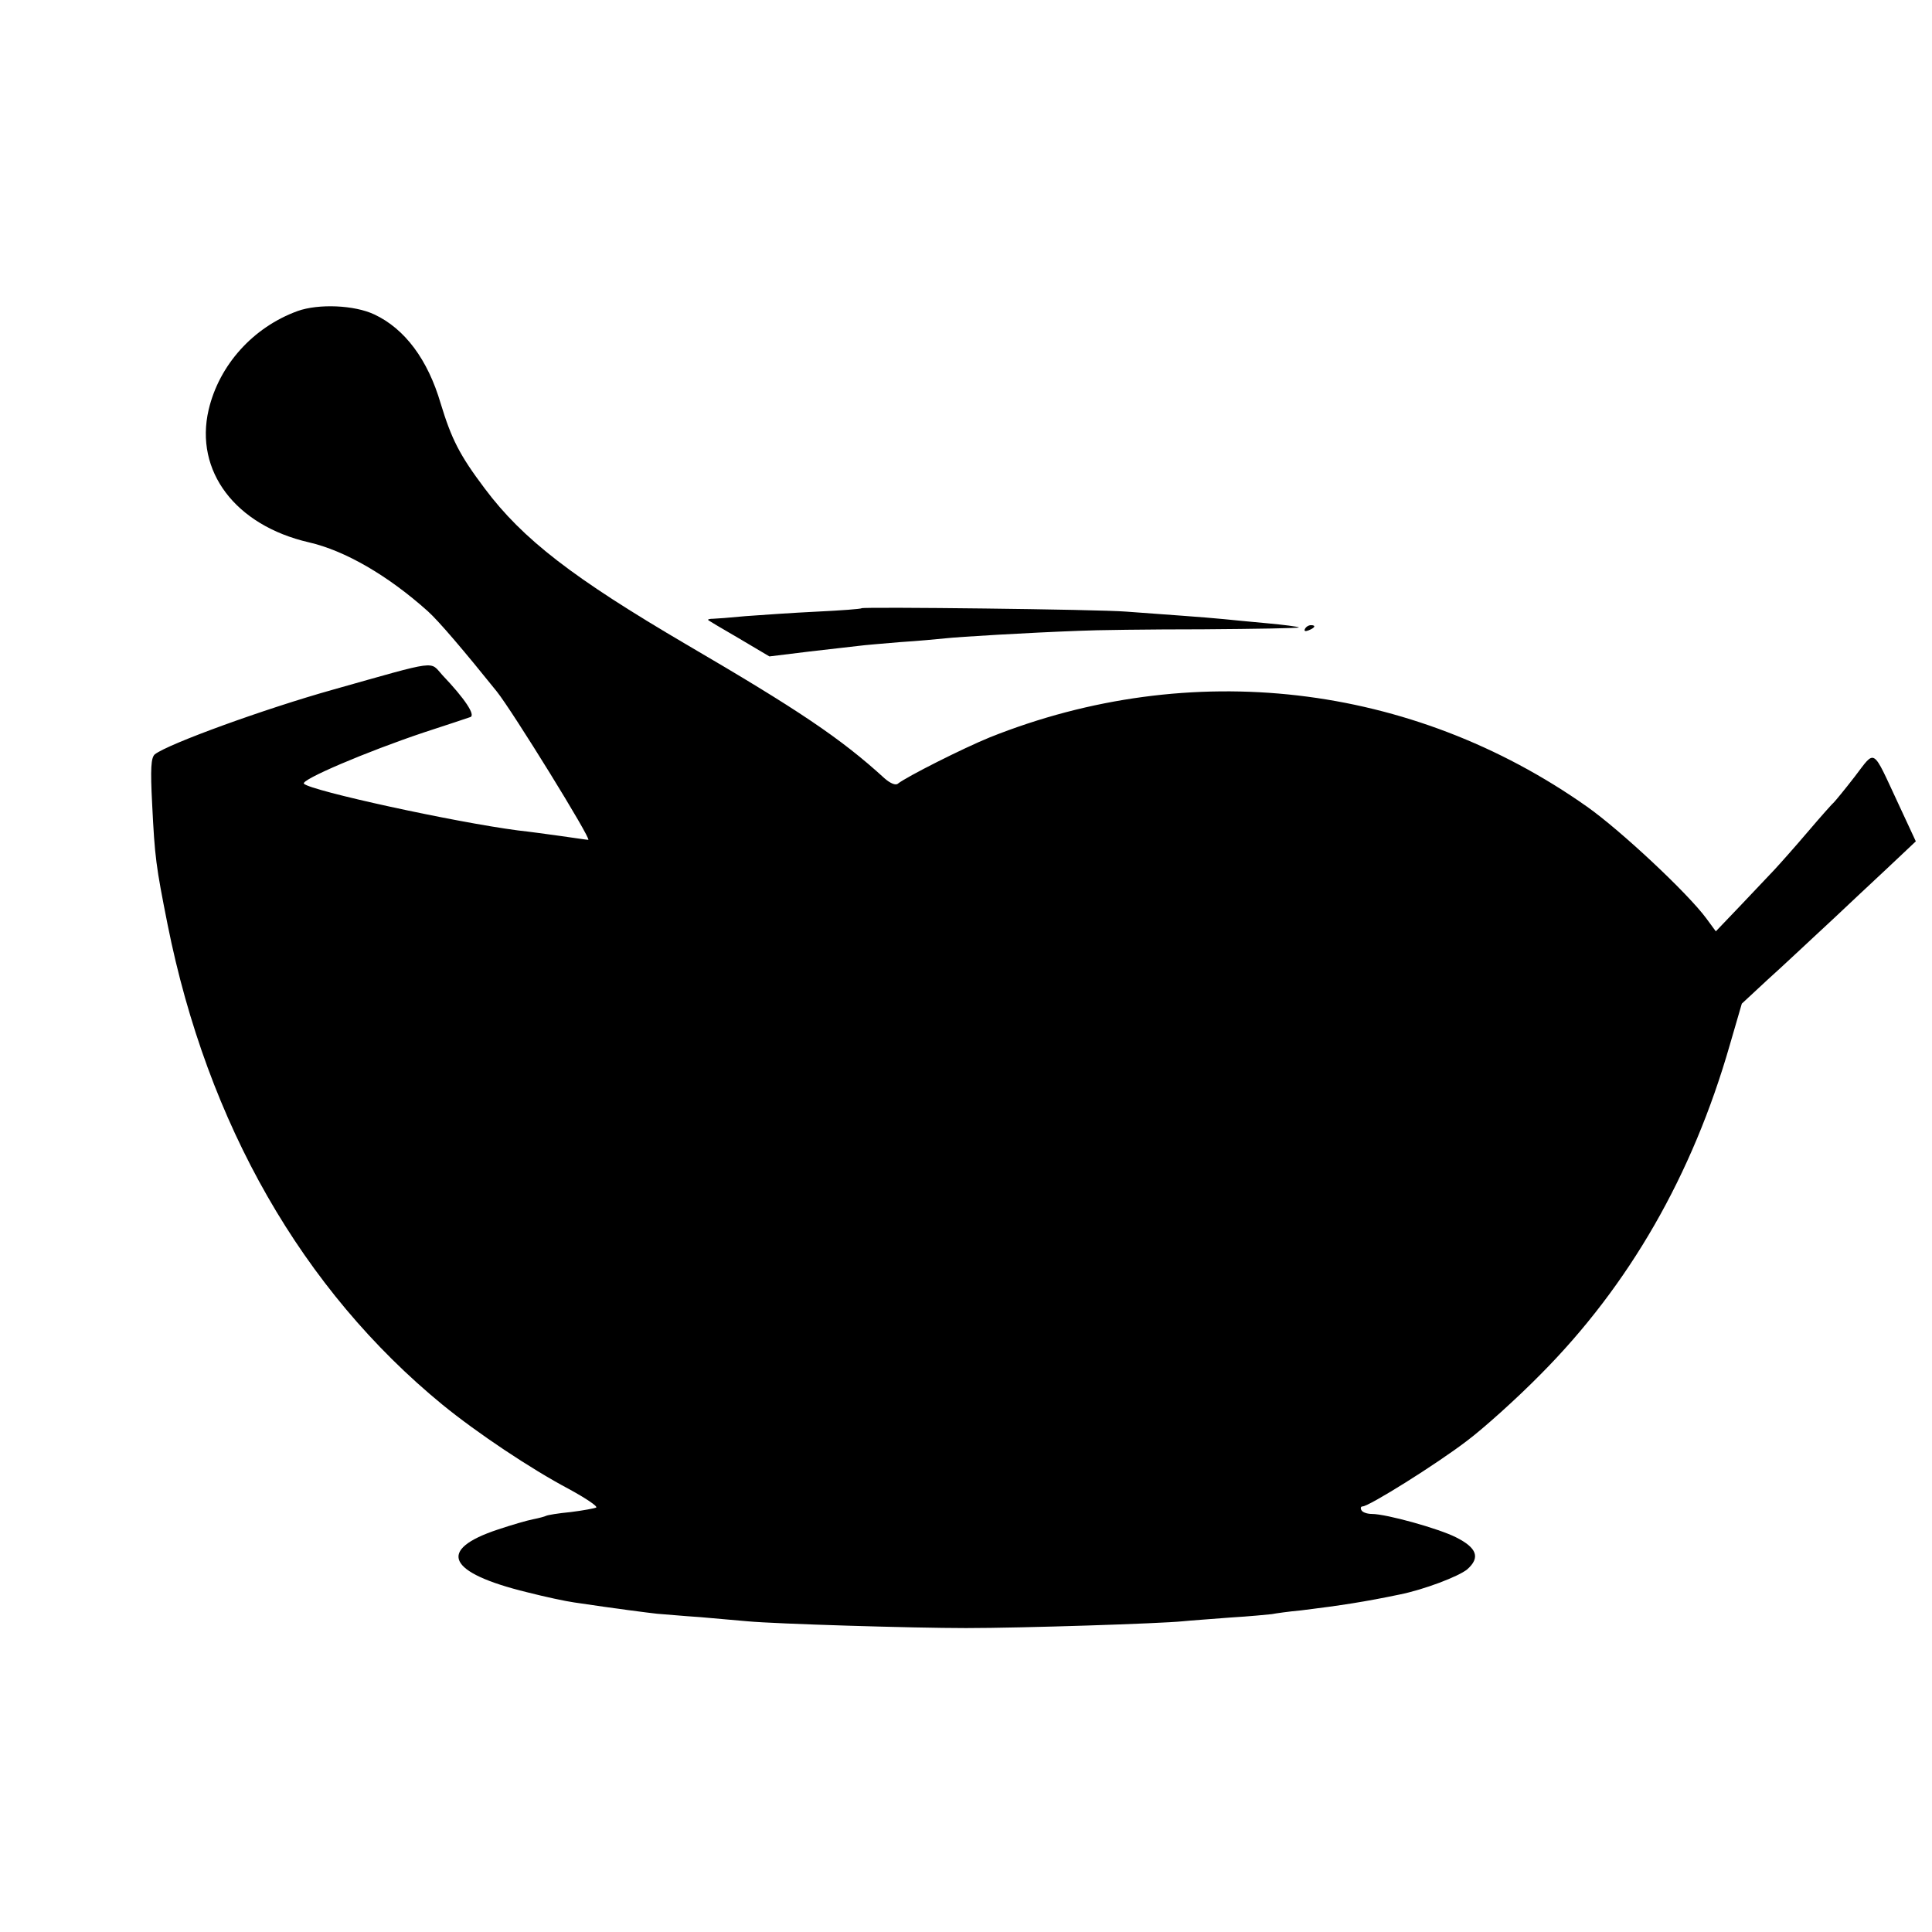 <?xml version="1.0" standalone="no"?>
<!DOCTYPE svg PUBLIC "-//W3C//DTD SVG 20010904//EN"
 "http://www.w3.org/TR/2001/REC-SVG-20010904/DTD/svg10.dtd">
<svg version="1.0" xmlns="http://www.w3.org/2000/svg"
 width="513pt" height="513pt" viewBox="0 0 513 513"
 preserveAspectRatio="xMidYMid meet">
<g transform="translate(0,513) scale(0.1,-0.1)"
fill="#000000" stroke="none">
<path d="M790 4304 c-118 -43 -208 -143 -236 -262 -38 -163 71 -307 266 -352
96 -22 210 -88 316 -183 29 -26 97 -106 183 -213 41 -51 253 -394 243 -394 -4
0 -36 5 -72 10 -36 5 -87 12 -115 15 -168 22 -549 105 -568 124 -10 10 166 85
318 136 61 20 116 38 124 41 14 5 -14 48 -74 111 -35 38 -6 42 -290 -38 -182
-51 -438 -144 -474 -172 -10 -9 -12 -37 -7 -132 7 -142 10 -164 41 -320 106
-530 358 -970 730 -1275 92 -75 234 -170 336 -224 44 -24 77 -46 72 -49 -4 -2
-35 -8 -68 -12 -32 -3 -62 -8 -65 -10 -4 -2 -19 -6 -34 -9 -16 -3 -57 -15 -93
-27 -164 -54 -136 -115 77 -167 47 -12 103 -24 125 -27 114 -17 193 -27 220
-30 17 -1 68 -6 115 -9 47 -4 103 -9 125 -11 75 -7 439 -18 580 -18 150 0 517
12 575 18 19 2 77 6 127 10 51 3 101 8 110 9 10 2 45 7 78 10 106 13 170 23
261 42 65 13 157 48 180 67 35 31 26 57 -30 85 -45 23 -185 62 -223 62 -12 0
-25 4 -28 10 -3 5 -2 10 3 10 17 0 196 112 277 174 44 33 132 112 195 176 236
237 404 530 503 875 l32 110 70 65 c39 35 92 85 119 110 27 25 83 77 125 117
42 39 92 86 112 105 l36 34 -46 99 c-71 152 -60 146 -116 73 -27 -35 -52 -65
-55 -68 -4 -3 -35 -38 -70 -79 -34 -40 -75 -86 -89 -101 -14 -15 -55 -58 -90
-95 l-65 -68 -25 34 c-50 68 -229 235 -317 297 -466 329 -1053 397 -1586 184
-71 -29 -220 -104 -244 -123 -6 -5 -20 1 -35 14 -117 107 -231 183 -527 356
-300 176 -434 279 -535 414 -67 89 -88 131 -117 226 -34 116 -95 198 -176 236
-53 25 -148 29 -204 9z"/>
<path d="M2288 3515 c-2 -2 -55 -6 -118 -9 -63 -3 -149 -9 -190 -12 -41 -4
-81 -7 -87 -7 -7 0 -13 -1 -13 -3 0 -1 37 -23 82 -49 l81 -48 106 13 c58 7
117 13 131 15 14 2 63 6 110 10 47 3 101 8 120 10 35 4 220 15 355 20 39 2
187 4 329 4 142 1 257 3 255 5 -2 2 -40 7 -84 11 -44 4 -96 9 -115 11 -19 2
-69 6 -110 9 -41 3 -109 8 -150 11 -73 6 -697 13 -702 9z"/>
<path d="M3465 3460 c-3 -6 1 -7 9 -4 18 7 21 14 7 14 -6 0 -13 -4 -16 -10z"/>
</g>
</svg>
